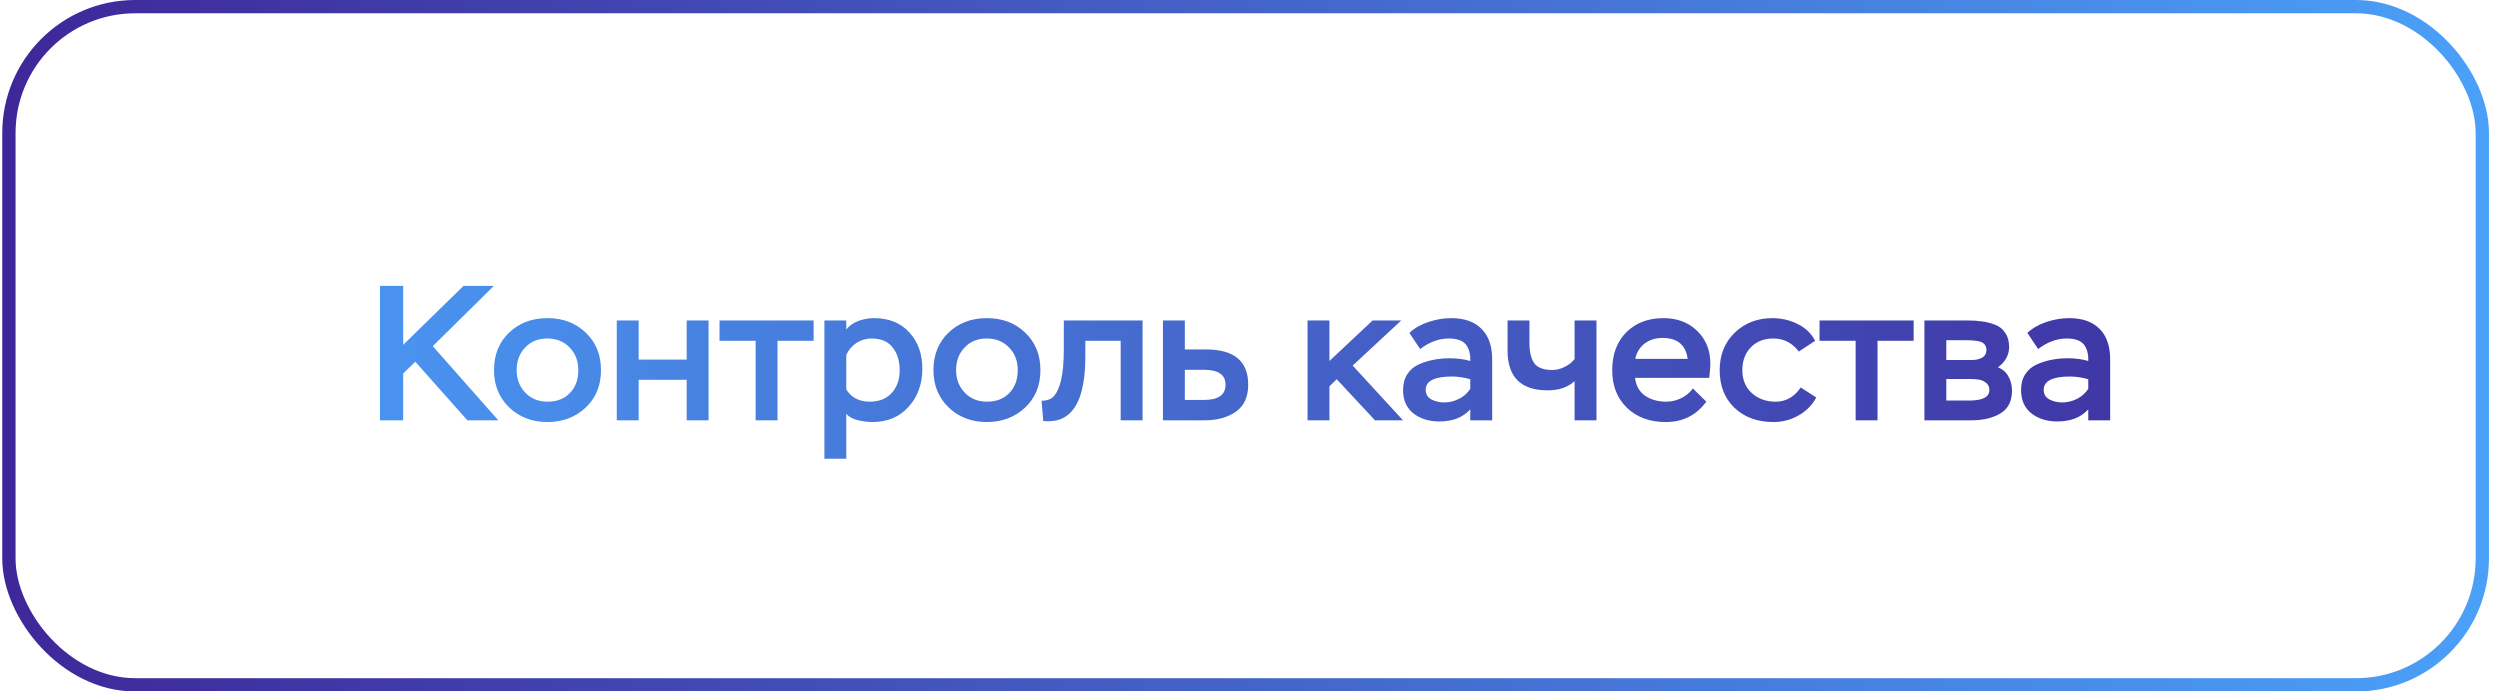 <?xml version="1.0" encoding="UTF-8"?> <svg xmlns="http://www.w3.org/2000/svg" width="188" height="52" viewBox="0 0 188 52" fill="none"><rect x="0.67" y="0.5" width="186" height="51" rx="9.5" stroke="url(#paint0_linear_401_61)"></rect><path d="M30.321 31.607H28.573V21.497H30.321V25.931L34.856 21.497H37.138L32.545 26.032L37.47 31.607H35.145L31.231 27.202L30.321 28.083V31.607ZM37.149 27.838C37.149 26.673 37.529 25.729 38.29 25.007C39.051 24.285 40.009 23.924 41.164 23.924C42.339 23.924 43.302 24.29 44.053 25.021C44.813 25.744 45.194 26.683 45.194 27.838C45.194 28.993 44.808 29.932 44.038 30.654C43.268 31.376 42.31 31.737 41.164 31.737C40.018 31.737 39.06 31.372 38.29 30.64C37.529 29.898 37.149 28.964 37.149 27.838ZM38.853 27.838C38.853 28.512 39.07 29.075 39.503 29.528C39.936 29.98 40.49 30.206 41.164 30.206C41.877 30.206 42.44 29.99 42.854 29.557C43.278 29.123 43.489 28.55 43.489 27.838C43.489 27.145 43.273 26.576 42.839 26.134C42.406 25.681 41.848 25.455 41.164 25.455C40.471 25.455 39.912 25.681 39.489 26.134C39.065 26.576 38.853 27.145 38.853 27.838ZM53.285 31.607H51.638V28.56H48.028V31.607H46.381V24.097H48.028V27.044H51.638V24.097H53.285V31.607ZM56.823 25.628H54.108V24.097H61.184V25.628H58.469V31.607H56.823V25.628ZM63.641 34.496H61.995V24.097H63.641V24.776C63.863 24.497 64.161 24.285 64.537 24.14C64.922 23.996 65.317 23.924 65.721 23.924C66.847 23.924 67.733 24.28 68.378 24.993C69.033 25.705 69.36 26.615 69.36 27.722C69.36 28.878 69.014 29.836 68.321 30.596C67.637 31.357 66.732 31.737 65.605 31.737C65.249 31.737 64.874 31.689 64.479 31.593C64.094 31.487 63.814 31.328 63.641 31.116V34.496ZM65.548 25.455C65.133 25.455 64.753 25.566 64.407 25.787C64.07 26.009 63.814 26.307 63.641 26.683V29.282C64.017 29.898 64.609 30.206 65.418 30.206C66.101 30.206 66.645 29.99 67.05 29.557C67.454 29.114 67.656 28.546 67.656 27.852C67.656 27.14 67.478 26.562 67.122 26.119C66.766 25.676 66.241 25.455 65.548 25.455ZM70.195 27.838C70.195 26.673 70.576 25.729 71.336 25.007C72.097 24.285 73.055 23.924 74.21 23.924C75.385 23.924 76.348 24.29 77.099 25.021C77.859 25.744 78.24 26.683 78.24 27.838C78.24 28.993 77.855 29.932 77.084 30.654C76.314 31.376 75.356 31.737 74.21 31.737C73.064 31.737 72.106 31.372 71.336 30.64C70.576 29.898 70.195 28.964 70.195 27.838ZM71.899 27.838C71.899 28.512 72.116 29.075 72.549 29.528C72.983 29.98 73.536 30.206 74.21 30.206C74.923 30.206 75.486 29.99 75.9 29.557C76.324 29.123 76.535 28.55 76.535 27.838C76.535 27.145 76.319 26.576 75.886 26.134C75.452 25.681 74.894 25.455 74.21 25.455C73.517 25.455 72.959 25.681 72.535 26.134C72.111 26.576 71.899 27.145 71.899 27.838ZM85.921 31.607H84.274V25.628H81.617V26.798C81.617 29.311 81.068 30.852 79.97 31.42C79.585 31.631 79.08 31.713 78.454 31.665L78.324 30.134C78.767 30.134 79.089 30.004 79.291 29.744C79.503 29.484 79.667 29.109 79.783 28.618C79.927 28.04 79.999 27.246 79.999 26.235V24.097H85.921V31.607ZM90.587 31.607H87.453V24.097H89.099V26.278H90.688C92.806 26.278 93.865 27.159 93.865 28.921C93.865 29.845 93.557 30.524 92.941 30.957C92.325 31.391 91.54 31.607 90.587 31.607ZM90.543 27.809H89.099V30.076H90.529C91.617 30.076 92.161 29.696 92.161 28.936C92.161 28.184 91.622 27.809 90.543 27.809ZM99.974 31.607H98.327V24.097H99.974V27.145L103.223 24.097H105.375L101.721 27.491L105.505 31.607H103.397L100.522 28.517L99.974 29.051V31.607ZM106.795 26.249L105.986 25.036C106.361 24.68 106.838 24.405 107.416 24.213C107.993 24.02 108.566 23.924 109.134 23.924C110.126 23.924 110.887 24.194 111.416 24.733C111.946 25.262 112.211 26.023 112.211 27.015V31.607H110.564V30.784C110.015 31.391 109.24 31.694 108.239 31.694C107.459 31.694 106.809 31.492 106.289 31.087C105.769 30.674 105.509 30.086 105.509 29.326C105.509 28.863 105.615 28.468 105.827 28.141C106.039 27.814 106.328 27.568 106.693 27.405C107.059 27.241 107.43 27.125 107.806 27.058C108.181 26.981 108.585 26.942 109.019 26.942C109.587 26.942 110.102 27.01 110.564 27.145C110.583 26.615 110.468 26.196 110.217 25.888C109.967 25.599 109.543 25.455 108.946 25.455C108.205 25.455 107.488 25.72 106.795 26.249ZM108.6 30.264C108.995 30.264 109.37 30.173 109.726 29.99C110.083 29.807 110.362 29.557 110.564 29.239V28.517C110.083 28.382 109.625 28.314 109.192 28.314C107.873 28.314 107.213 28.647 107.213 29.311C107.213 29.638 107.353 29.879 107.632 30.033C107.921 30.187 108.244 30.264 108.6 30.264ZM118.409 24.097H120.056V31.607H118.409V28.661C117.908 29.123 117.234 29.354 116.387 29.354C114.375 29.354 113.369 28.358 113.369 26.365V24.097H115.015V25.801C115.015 26.485 115.14 26.995 115.391 27.332C115.641 27.66 116.093 27.823 116.748 27.823C117.047 27.823 117.35 27.746 117.658 27.592C117.976 27.438 118.226 27.241 118.409 27V24.097ZM127.304 29.21L128.315 30.206C127.564 31.227 126.548 31.737 125.268 31.737C124.064 31.737 123.092 31.381 122.35 30.669C121.609 29.956 121.238 29.012 121.238 27.838C121.238 26.654 121.59 25.705 122.293 24.993C123.005 24.28 123.939 23.924 125.095 23.924C126.134 23.924 126.982 24.246 127.636 24.892C128.291 25.527 128.619 26.35 128.619 27.361C128.619 27.612 128.59 27.963 128.532 28.416H122.957C123.024 29.003 123.275 29.451 123.708 29.759C124.151 30.057 124.681 30.206 125.297 30.206C125.682 30.206 126.057 30.12 126.423 29.947C126.789 29.764 127.083 29.518 127.304 29.21ZM125.022 25.412C124.502 25.412 124.055 25.551 123.679 25.83C123.313 26.11 123.077 26.495 122.971 26.986H126.914C126.77 25.936 126.139 25.412 125.022 25.412ZM135.415 29.138L136.585 29.889C136.277 30.466 135.829 30.919 135.242 31.246C134.664 31.574 134.038 31.737 133.364 31.737C132.16 31.737 131.183 31.381 130.432 30.669C129.691 29.956 129.32 29.012 129.32 27.838C129.32 26.692 129.696 25.753 130.447 25.021C131.207 24.29 132.151 23.924 133.277 23.924C133.951 23.924 134.582 24.068 135.169 24.357C135.766 24.646 136.209 25.07 136.498 25.628L135.27 26.437C134.779 25.782 134.139 25.455 133.35 25.455C132.656 25.455 132.093 25.676 131.66 26.119C131.236 26.562 131.024 27.135 131.024 27.838C131.024 28.55 131.26 29.123 131.732 29.557C132.213 29.99 132.81 30.206 133.523 30.206C134.303 30.206 134.933 29.85 135.415 29.138ZM139.544 25.628H136.829V24.097H143.906V25.628H141.191V31.607H139.544V25.628ZM148.269 31.607H144.716V24.097H147.922C148.346 24.097 148.717 24.121 149.034 24.169C149.352 24.208 149.679 24.29 150.016 24.415C150.353 24.54 150.613 24.747 150.796 25.036C150.989 25.315 151.085 25.667 151.085 26.09C151.085 26.697 150.806 27.207 150.247 27.621C150.594 27.756 150.854 27.982 151.027 28.3C151.21 28.618 151.302 28.974 151.302 29.369C151.302 30.168 151.013 30.741 150.435 31.087C149.858 31.434 149.135 31.607 148.269 31.607ZM148.153 28.502H146.362V30.12H148.11C149.102 30.12 149.598 29.855 149.598 29.326C149.598 29.085 149.511 28.902 149.338 28.777C149.164 28.642 148.986 28.565 148.803 28.546C148.63 28.517 148.413 28.502 148.153 28.502ZM147.879 25.585H146.362V27.072H148.298C148.587 27.072 148.837 27.015 149.049 26.899C149.27 26.774 149.381 26.576 149.381 26.307C149.381 26.085 149.294 25.912 149.121 25.787C148.928 25.652 148.514 25.585 147.879 25.585ZM153.268 26.249L152.459 25.036C152.835 24.68 153.311 24.405 153.889 24.213C154.467 24.02 155.04 23.924 155.608 23.924C156.599 23.924 157.36 24.194 157.89 24.733C158.419 25.262 158.684 26.023 158.684 27.015V31.607H157.037V30.784C156.489 31.391 155.714 31.694 154.712 31.694C153.932 31.694 153.282 31.492 152.762 31.087C152.242 30.674 151.983 30.086 151.983 29.326C151.983 28.863 152.088 28.468 152.3 28.141C152.512 27.814 152.801 27.568 153.167 27.405C153.533 27.241 153.903 27.125 154.279 27.058C154.654 26.981 155.059 26.942 155.492 26.942C156.06 26.942 156.575 27.01 157.037 27.145C157.057 26.615 156.941 26.196 156.691 25.888C156.441 25.599 156.017 25.455 155.42 25.455C154.678 25.455 153.961 25.72 153.268 26.249ZM155.073 30.264C155.468 30.264 155.844 30.173 156.2 29.99C156.556 29.807 156.835 29.557 157.037 29.239V28.517C156.556 28.382 156.099 28.314 155.665 28.314C154.346 28.314 153.687 28.647 153.687 29.311C153.687 29.638 153.826 29.879 154.106 30.033C154.394 30.187 154.717 30.264 155.073 30.264Z" fill="url(#paint1_linear_401_61)"></path><defs><linearGradient id="paint0_linear_401_61" x1="187.17" y1="26" x2="0.17" y2="26" gradientUnits="userSpaceOnUse"><stop stop-color="#4AA0F8"></stop><stop offset="1" stop-color="#3E2799"></stop></linearGradient><linearGradient id="paint1_linear_401_61" x1="186.971" y1="26.607" x2="0" y2="26.607" gradientUnits="userSpaceOnUse"><stop stop-color="#3E2396"></stop><stop offset="1" stop-color="#4BA8FF"></stop></linearGradient></defs></svg> 